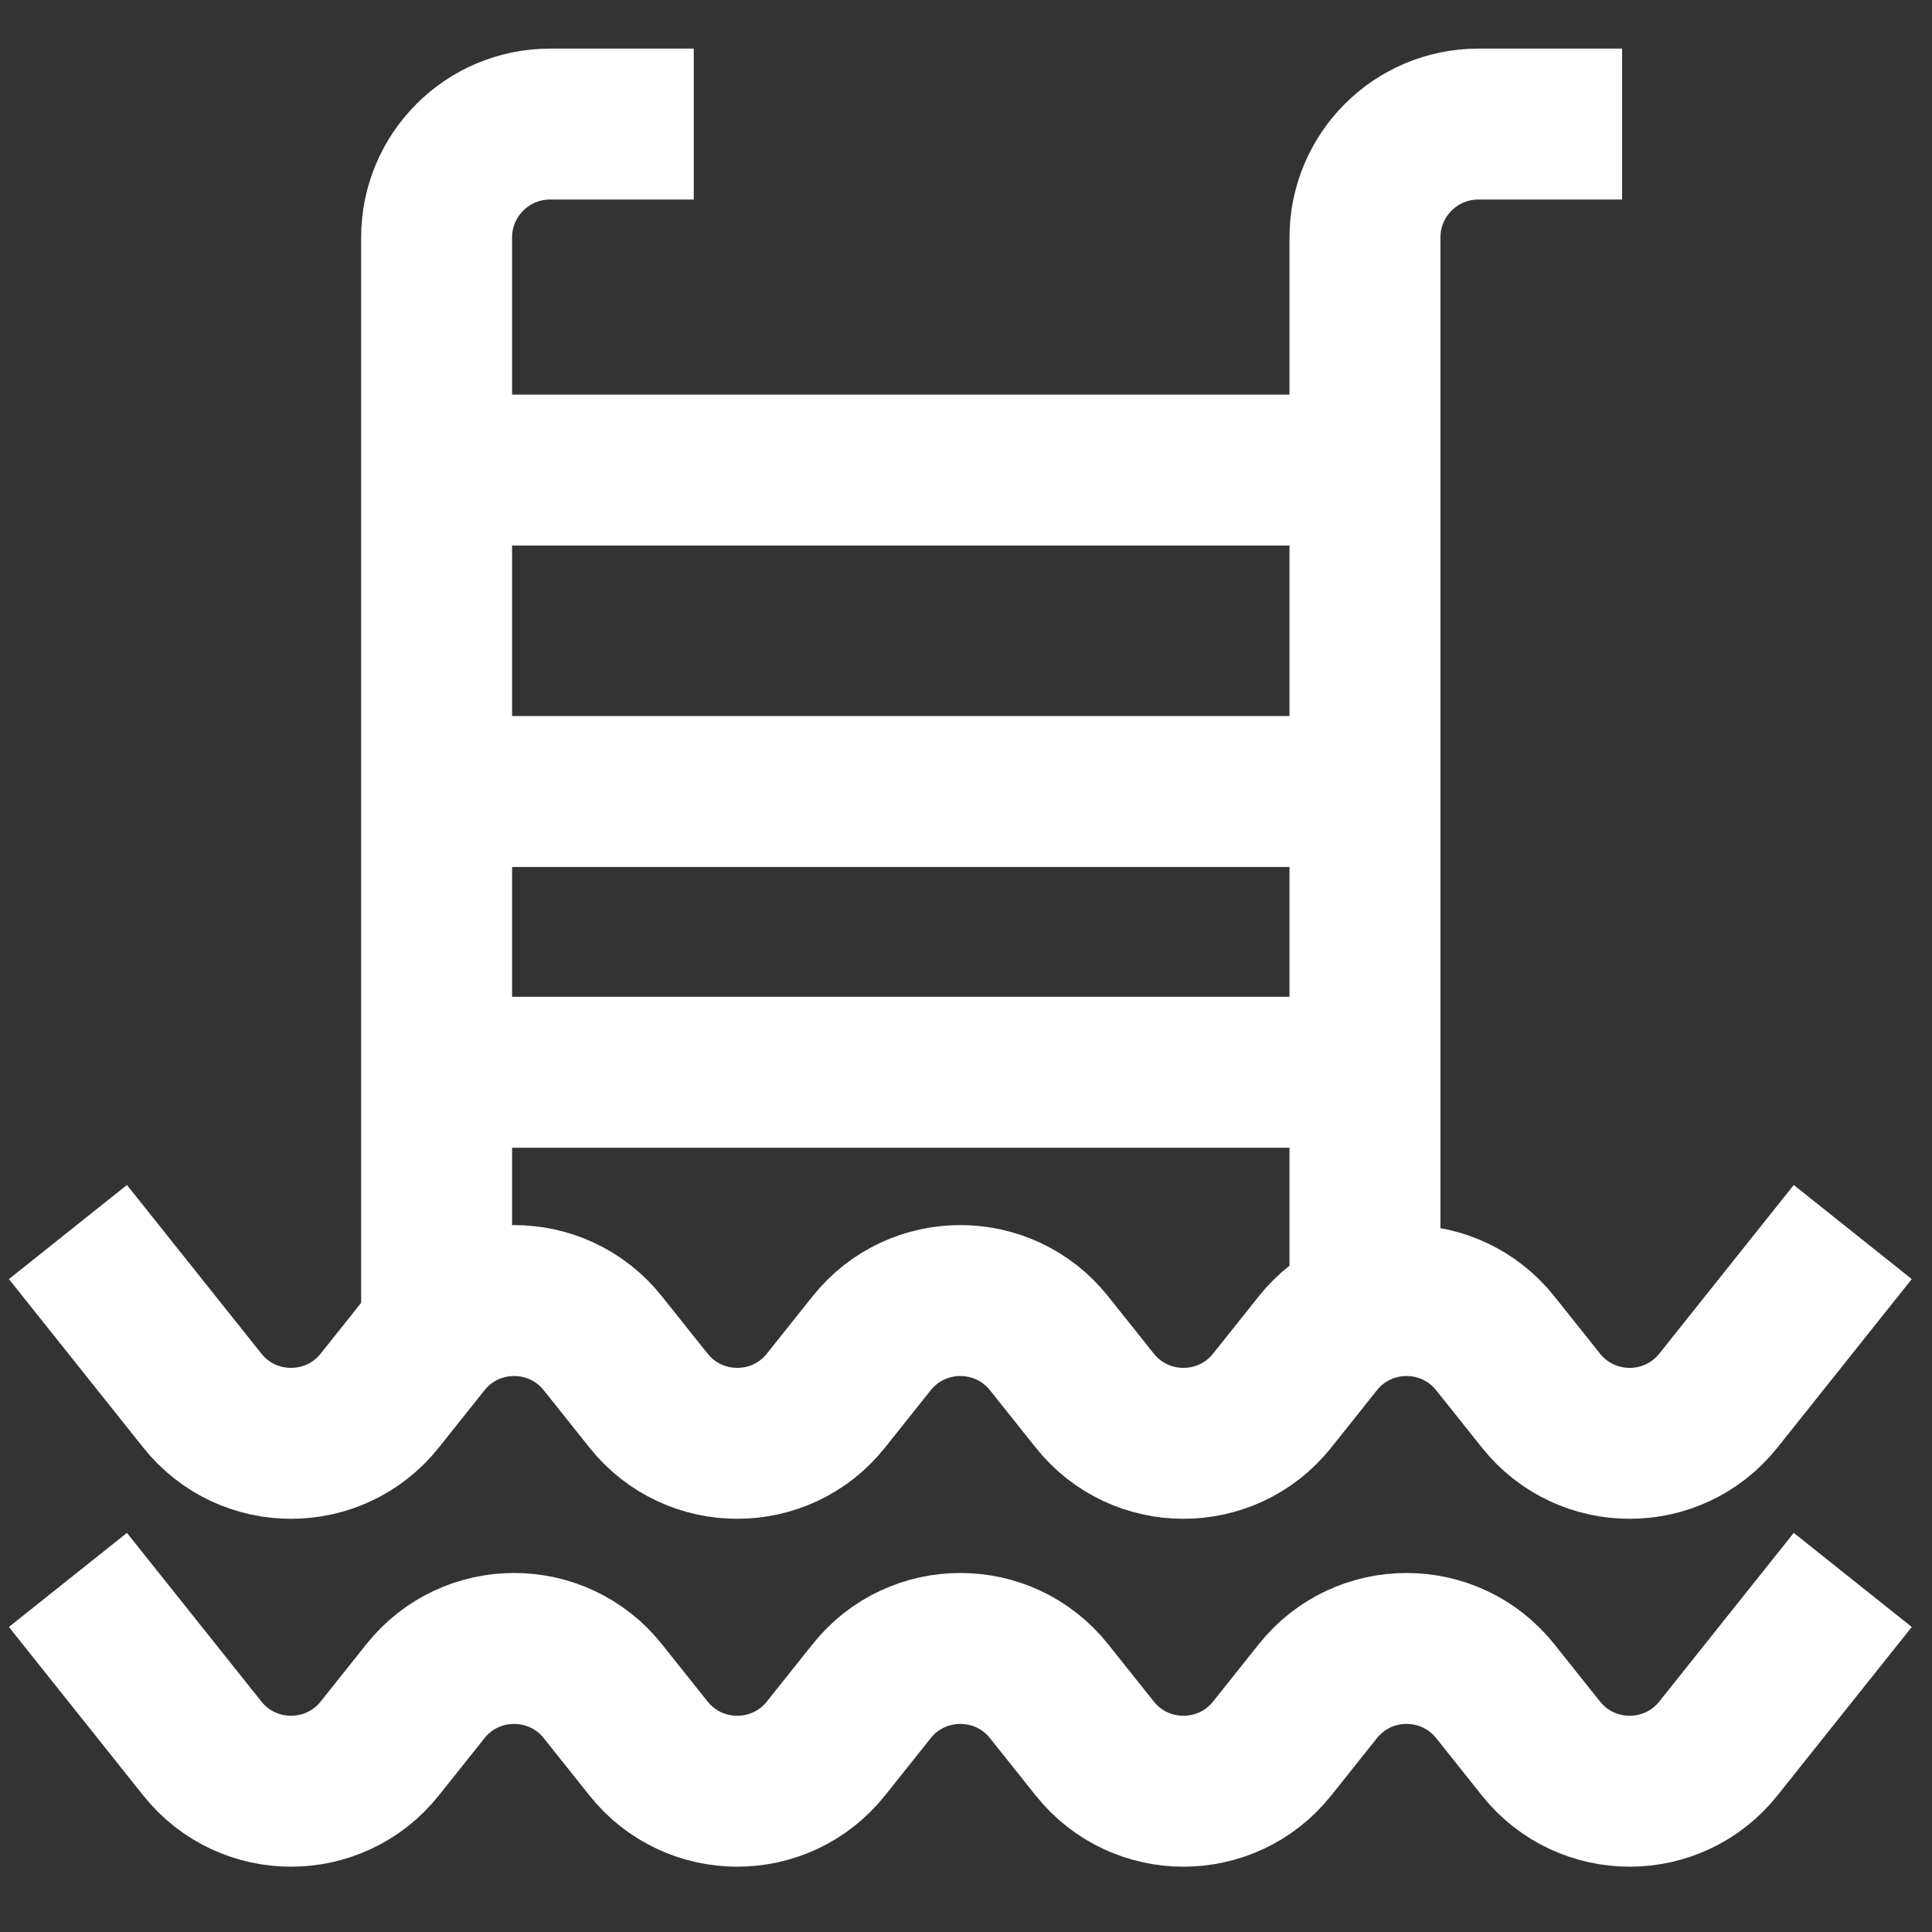 <svg fill="none" height="512" viewBox="0 0 512 512" width="512" xmlns="http://www.w3.org/2000/svg"><rect x="0" y="0" width="512" height="512" fill="#333333" stroke="none"/><path d="M18 326.502L53.618 371.176C65.654 386.272 88.596 386.272 100.632 371.176L112.743 355.985C124.779 340.889 147.721 340.889 159.757 355.985L171.868 371.176C183.904 386.272 206.846 386.272 218.882 371.176L230.993 355.985C243.029 340.889 265.971 340.889 278.007 355.985L290.118 371.176C302.154 386.272 325.096 386.272 337.132 371.176L349.243 355.985C361.279 340.889 384.221 340.889 396.257 355.985L408.368 371.176C420.404 386.272 443.346 386.272 455.382 371.176L491 326.502" stroke="#ffffff" stroke-width="40px" stroke-linecap="butt" original-stroke="#b99261" fill="none"></path><path d="M18 418.697L53.618 463.371C65.654 478.467 88.596 478.467 100.632 463.371L112.743 448.18C124.779 433.084 147.721 433.084 159.757 448.18L171.868 463.371C183.904 478.467 206.846 478.467 218.882 463.371L230.993 448.18C243.029 433.084 265.971 433.084 278.007 448.18L290.118 463.371C302.154 478.467 325.096 478.467 337.132 463.371L349.243 448.18C361.279 433.084 384.221 433.084 396.257 448.18L408.368 463.371C420.404 478.467 443.346 478.467 455.382 463.371L491 418.697" stroke="#ffffff" stroke-width="40px" stroke-linecap="butt" original-stroke="#b99261" fill="none"></path><path d="M183.851 32.881H145.77C129.166 32.881 115.706 46.341 115.706 62.945V358.57" stroke="#ffffff" stroke-linejoin="round" stroke-width="40px" stroke-linecap="butt" original-stroke="#b99261" fill="none"></path><path d="M429.871 32.881H391.79C375.187 32.881 361.727 46.341 361.727 62.945V124.575M361.727 358.57V284.163M361.727 124.575H119.214M361.727 124.575V209.755M361.727 209.755H119.214M361.727 209.755V284.163M361.727 284.163H119.214" stroke="#ffffff" stroke-width="40px" stroke-linecap="butt" original-stroke="#b99261" fill="none"></path></svg>